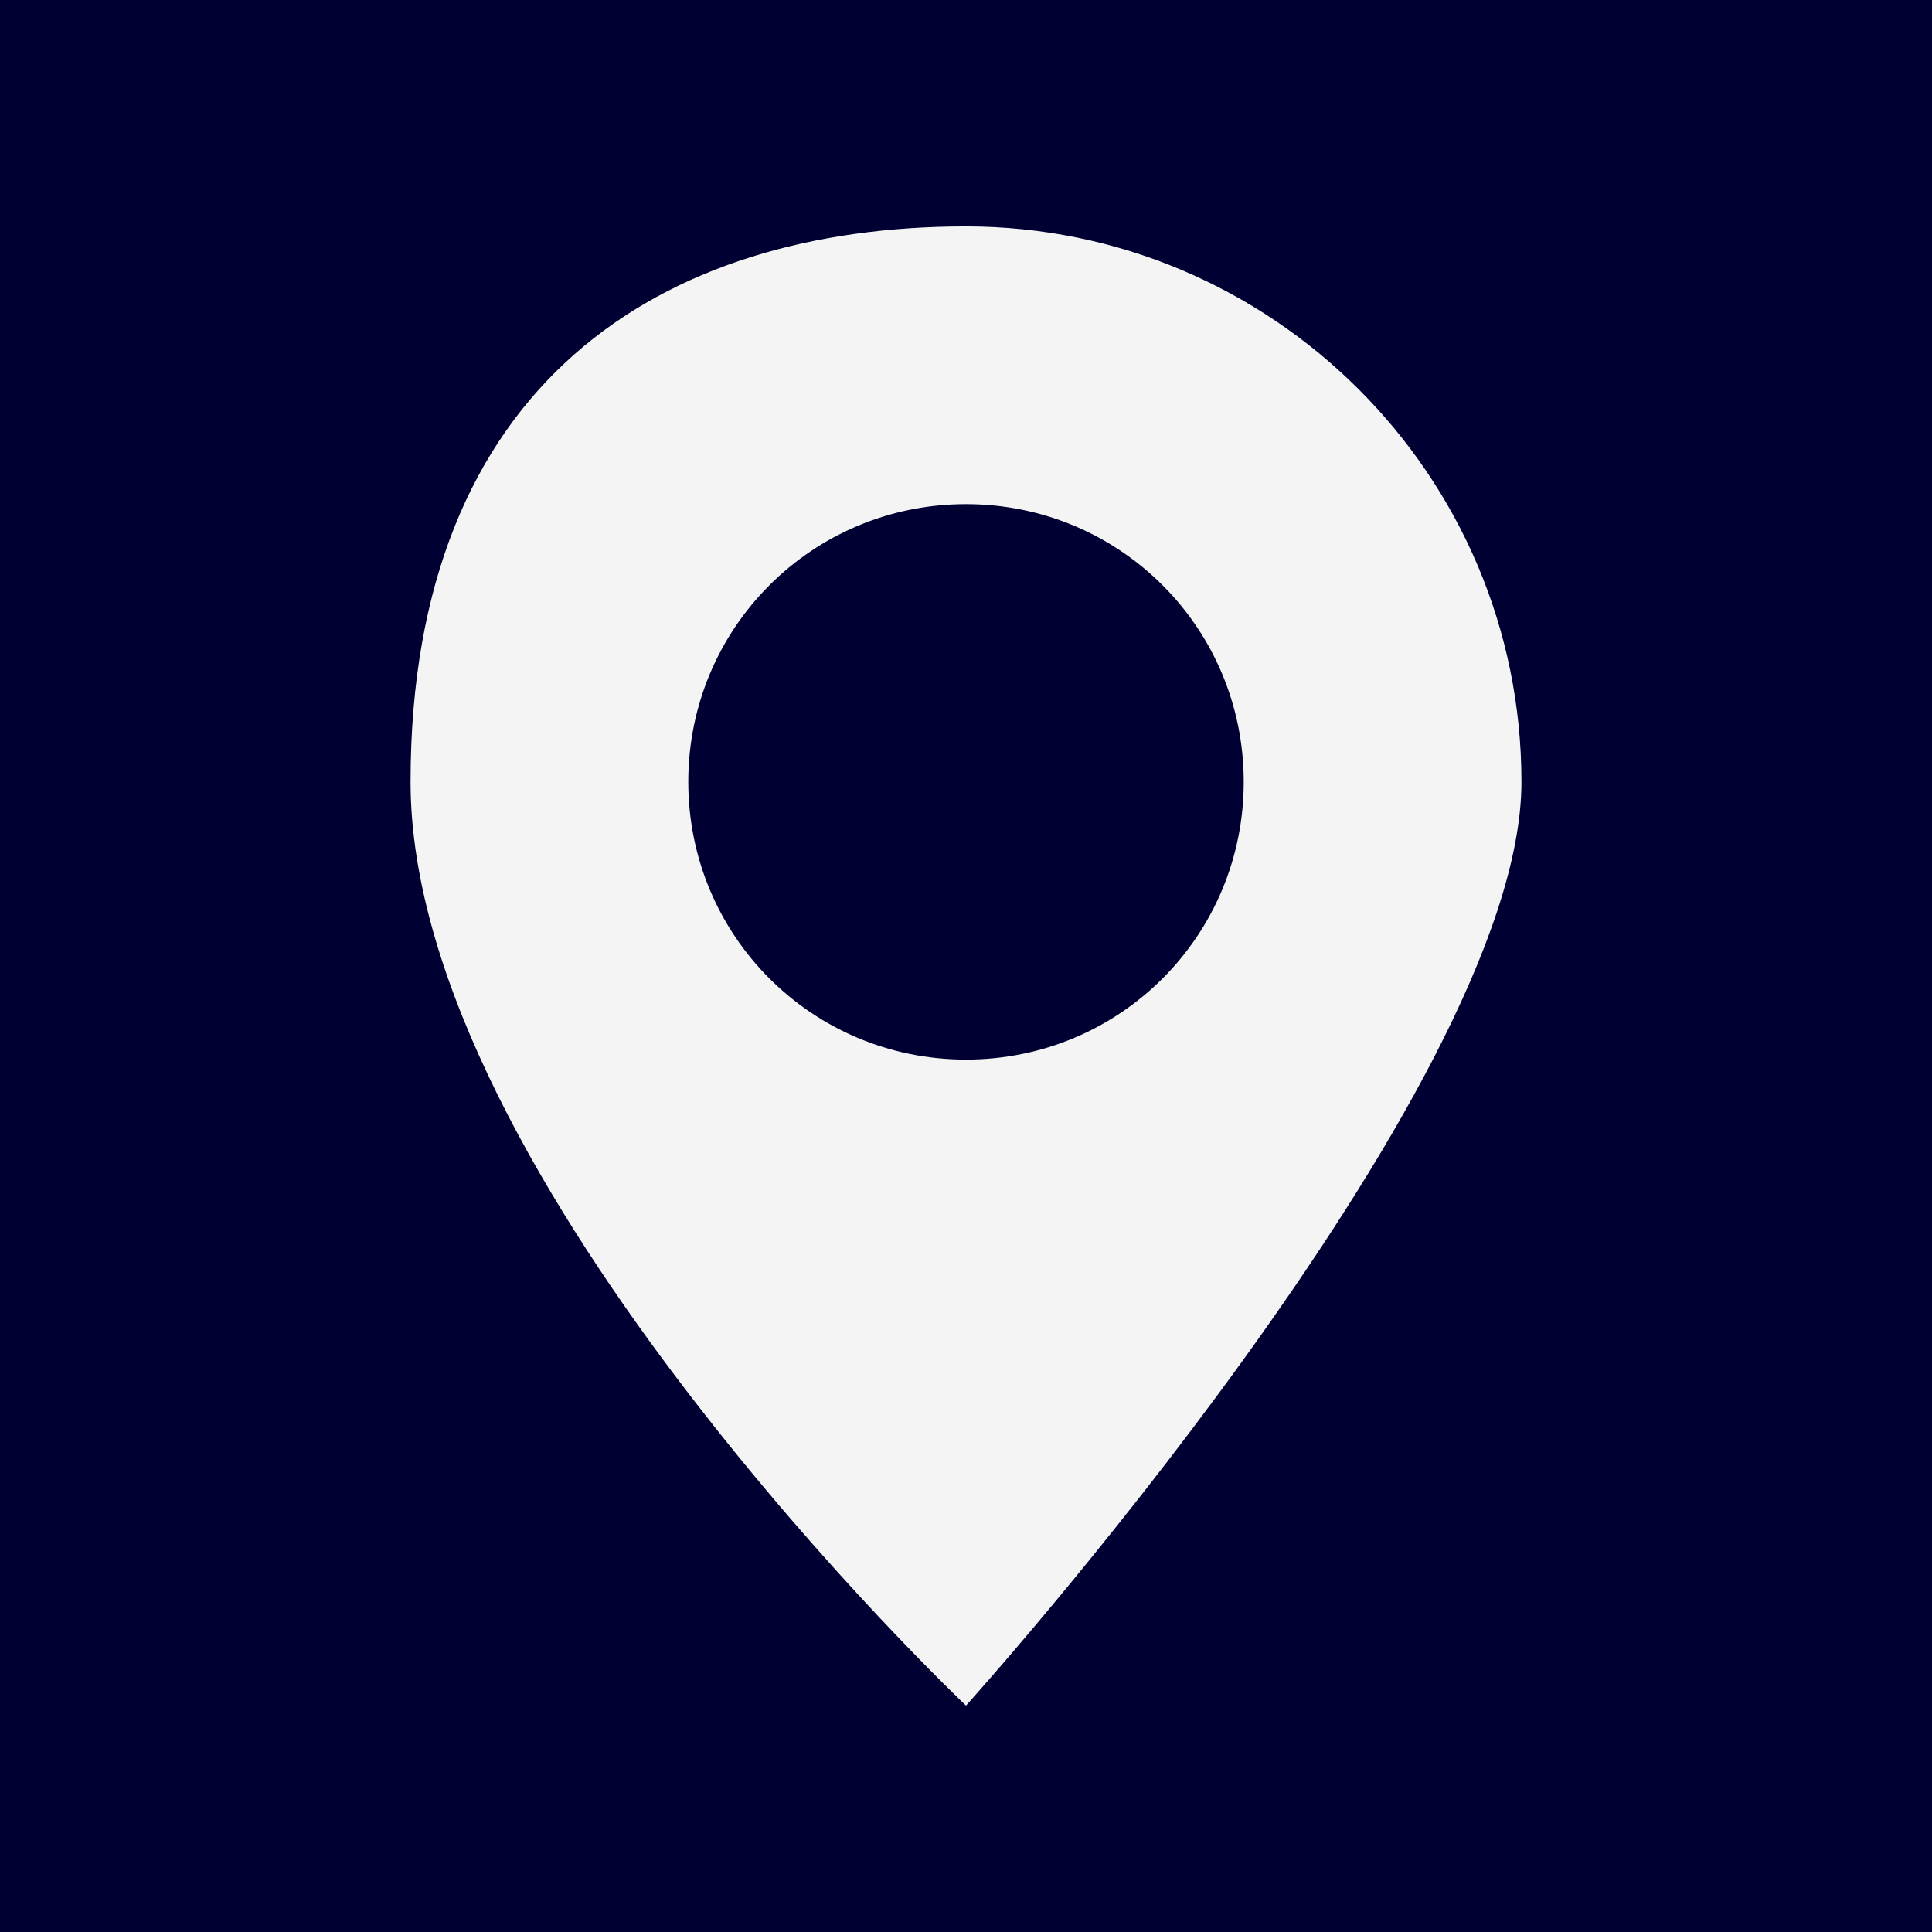 <?xml version="1.0" encoding="UTF-8"?> <svg xmlns="http://www.w3.org/2000/svg" version="1.1" viewBox="0 0 64 64"><defs><style> .cls-1 { fill: #000032; } .cls-2 { fill: #f4f4f4; } </style></defs><g><g id="Layer_1"><rect class="cls-2" width="64" height="64"></rect><g id="Layer_1-2" data-name="Layer_1"><g><path class="cls-1" d="M0,0v64h64V0H0ZM32,56.5S13.6,39.1,13.6,25.9,21.9,7.5,32,7.5s18.4,8.2,18.4,18.4-18.4,30.6-18.4,30.6Z"></path><path class="cls-1" d="M32,16.7c-5.1,0-9.2,4.1-9.2,9.2s4.1,9.2,9.2,9.2,9.2-4.1,9.2-9.2-4.1-9.2-9.2-9.2Z"></path></g></g></g></g></svg> 
